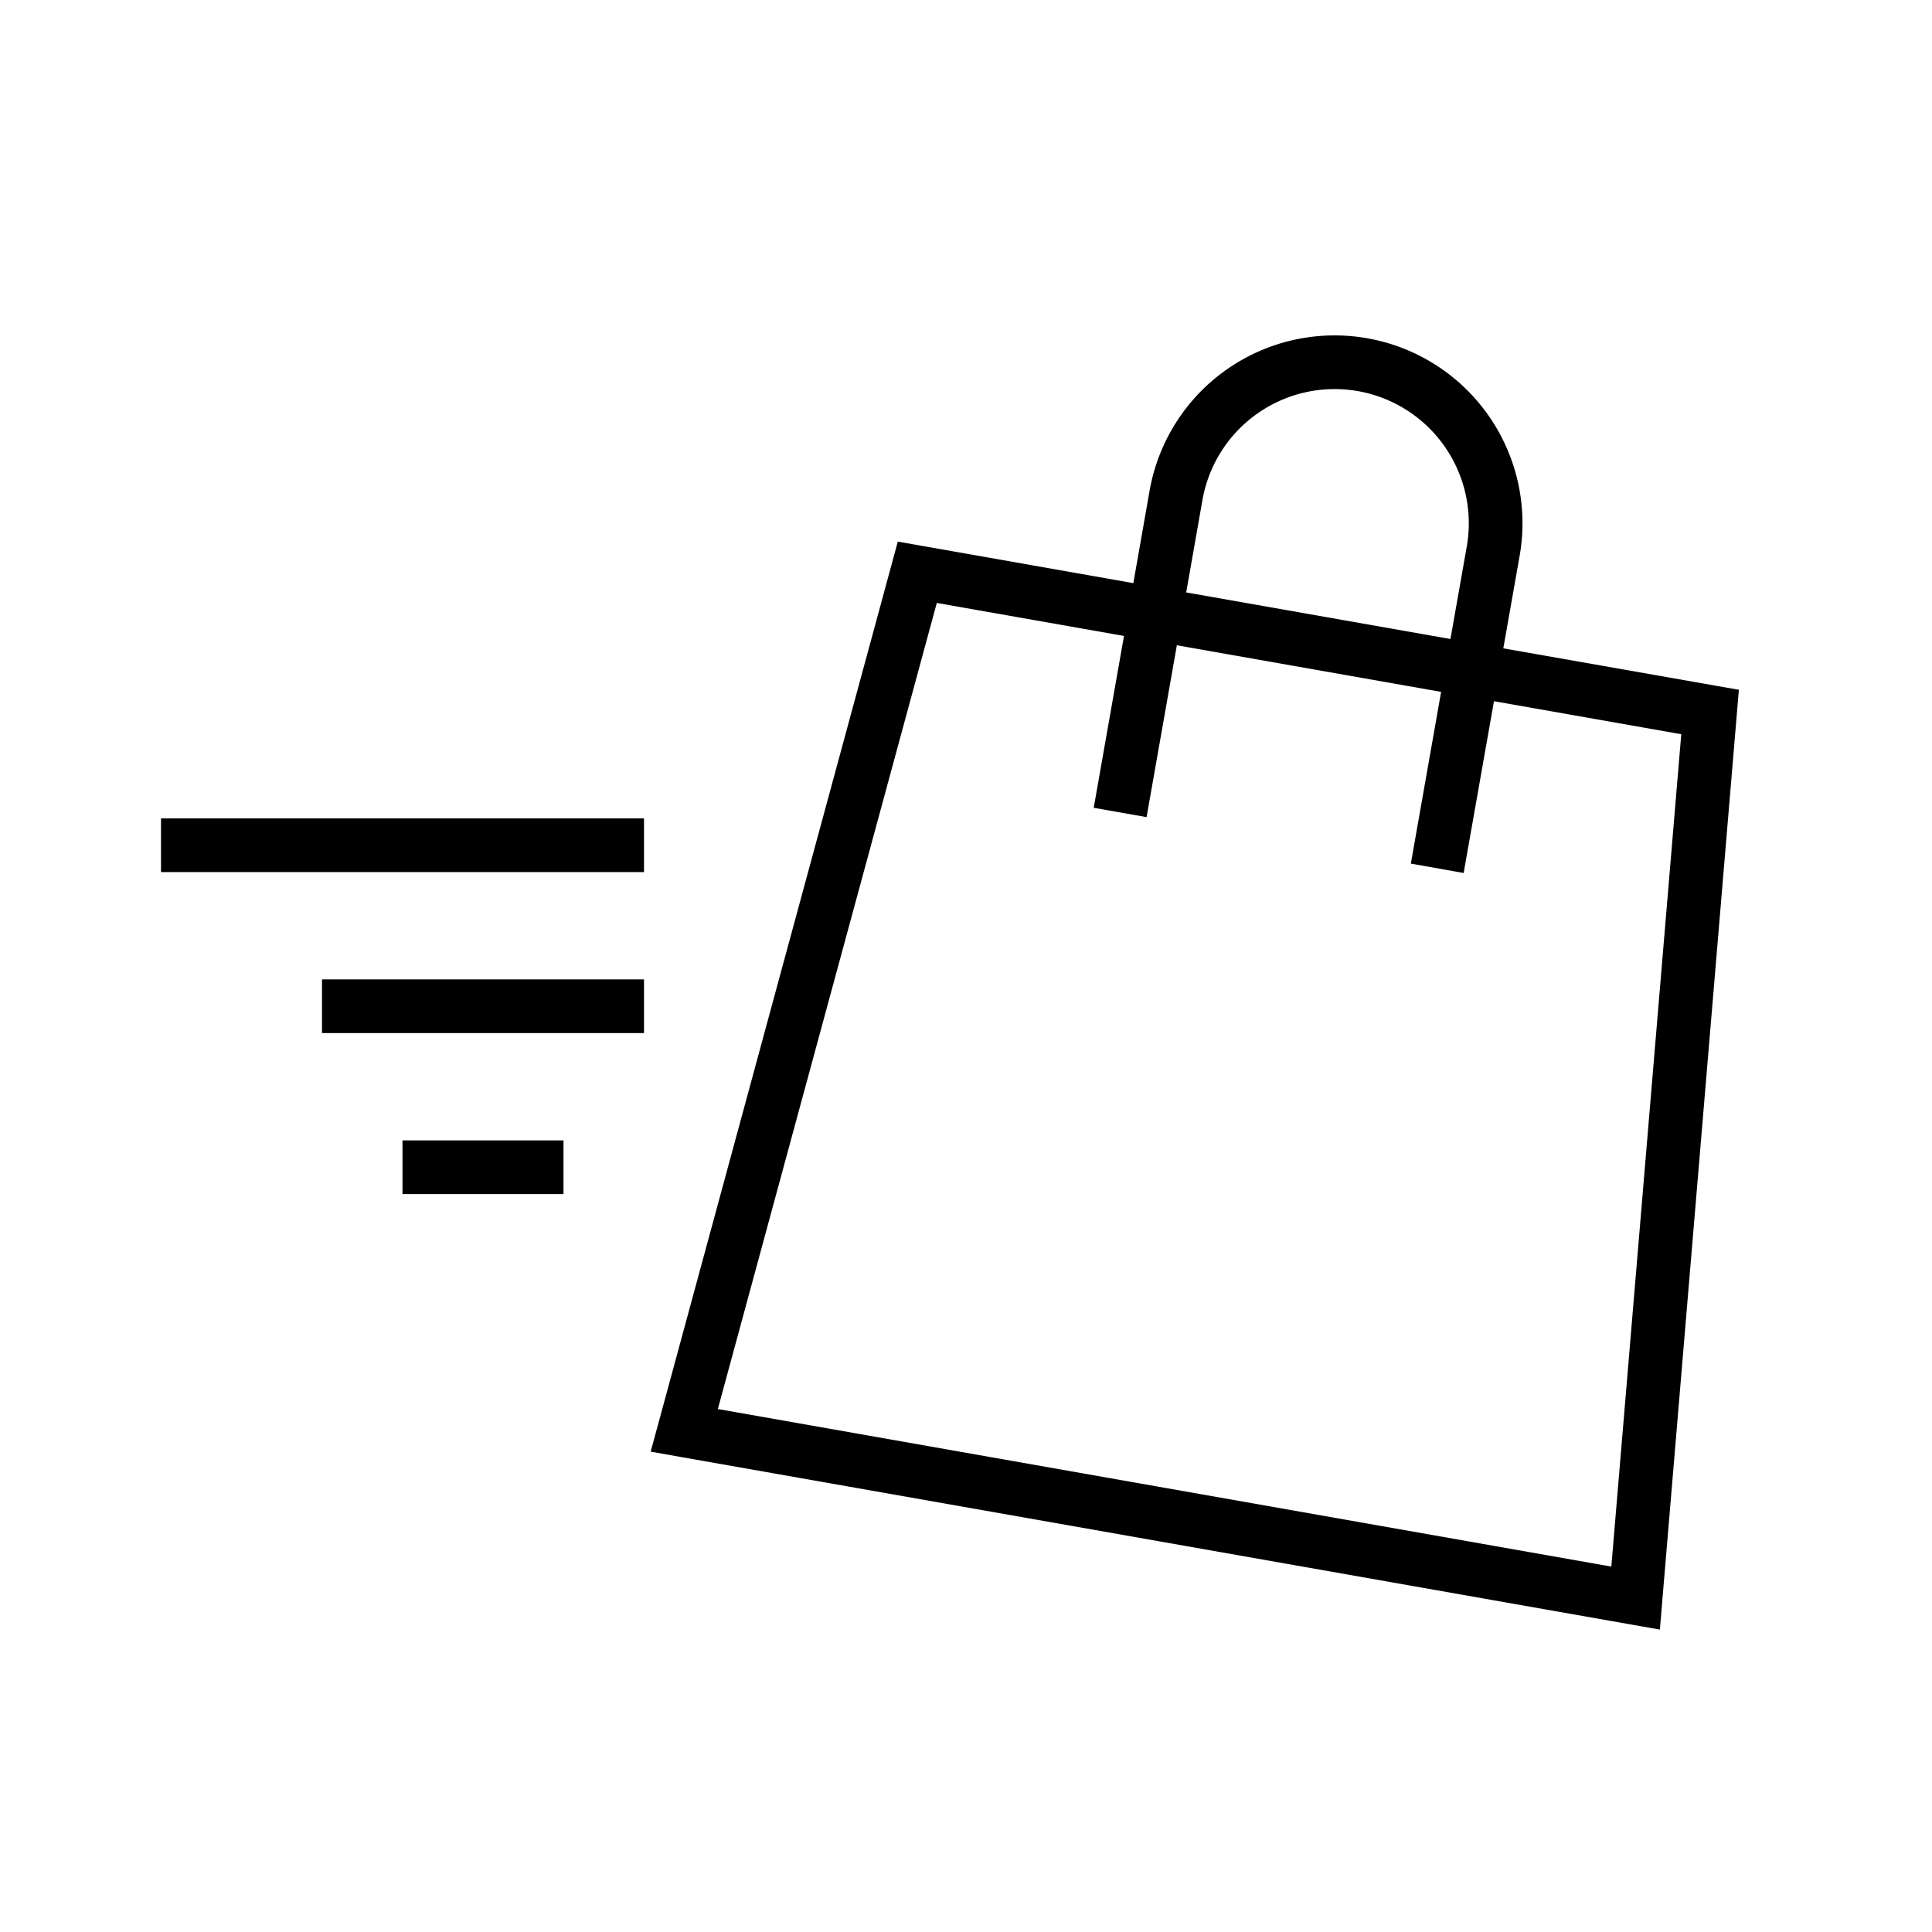 <svg xmlns="http://www.w3.org/2000/svg" width="36" height="36" fill="none" viewBox="0 0 36 36"><path fill="#000" fill-rule="evenodd" d="m22.406 9.317-.303 1.722 4.924.868.304-1.723a2.5 2.5 0 1 0-4.925-.867m5.606 2.764.304-1.723a3.5 3.5 0 1 0-6.895-1.215l-.303 1.723-3.939-.695-.45-.079-.119.44-4.342 15.99-.144.527.54.096L30.39 30.27l.54.095.045-.546 1.388-16.51.038-.456-.45-.079zm-1.159.811-.564 3.2.984.175.565-3.201 3.49.615-1.303 15.51-16.649-2.936 4.08-15.02 3.488.615-.564 3.202.985.174.564-3.202zM3 15.25h9v1H3zm3 3h6v1H6zm4.5 3h-3v1h3z" clip-rule="evenodd"/></svg>